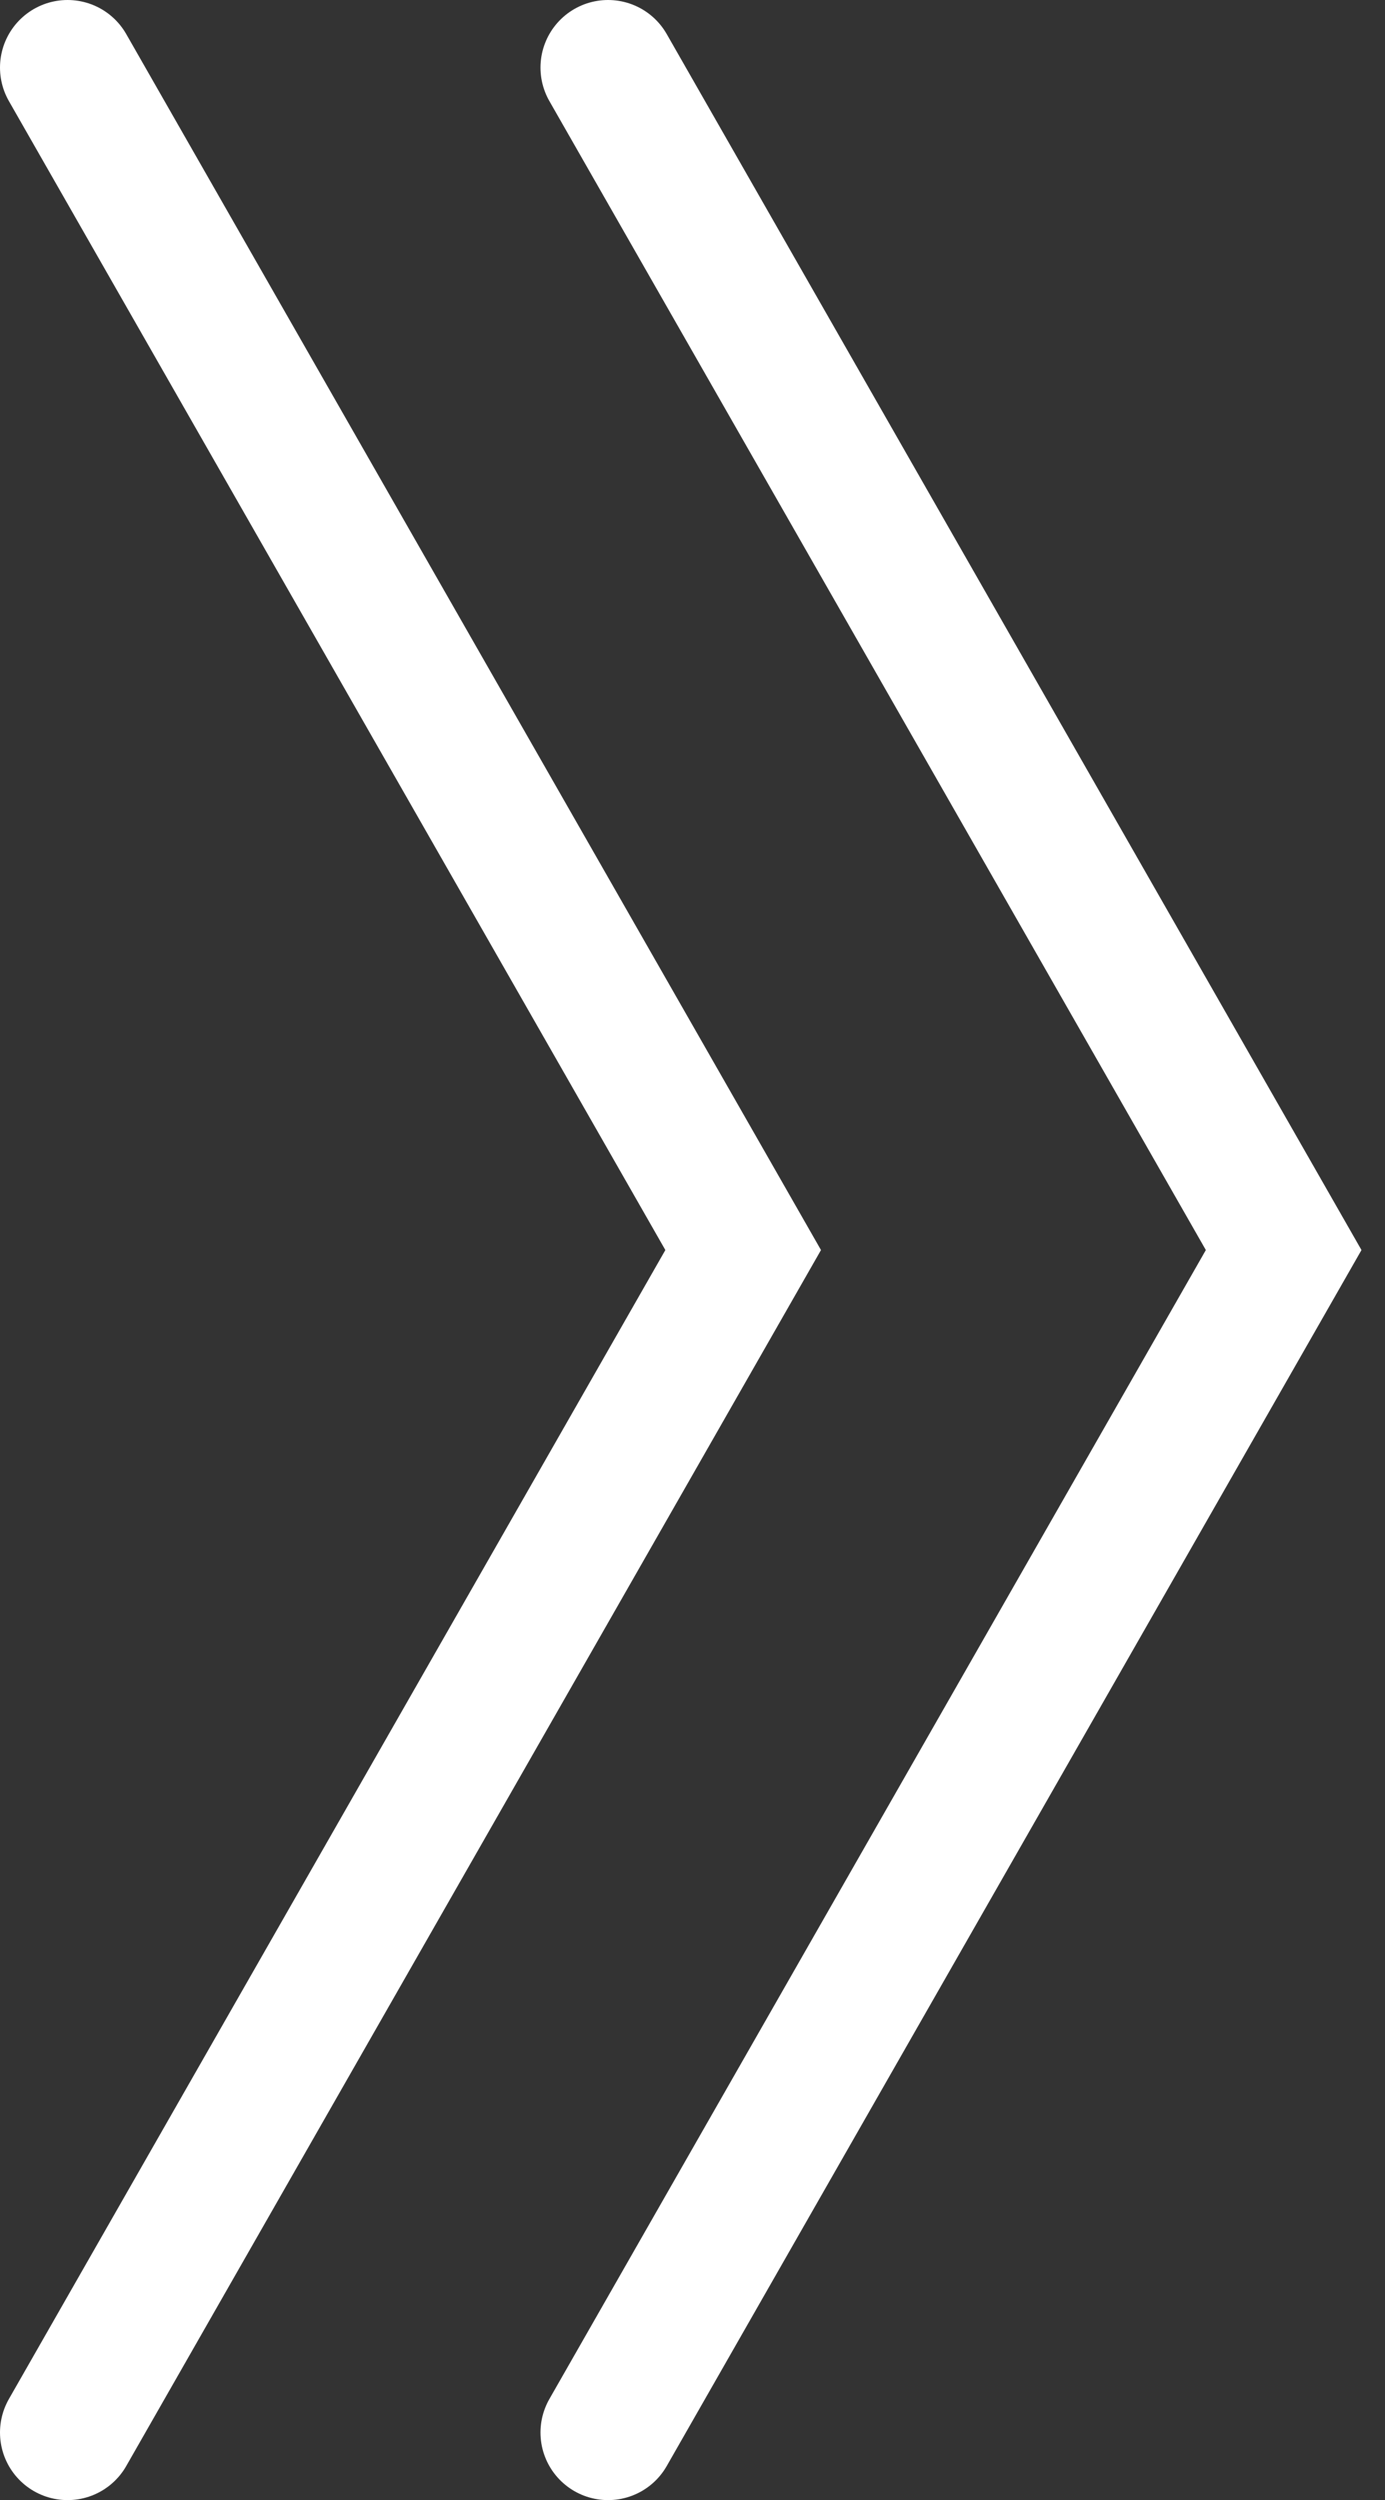<?xml version="1.0" encoding="UTF-8"?> <svg xmlns="http://www.w3.org/2000/svg" width="41" height="74" viewBox="0 0 41 74" fill="none"><rect x="0" y="0" width="41" height="74" fill="#333333" stroke="none"/> <path d="M2 72L22 37L2 2" stroke="white" stroke-width="4" stroke-linecap="round"></path> <path d="M18 72L38 37L18 2" stroke="white" stroke-width="4" stroke-linecap="round"></path> </svg> 